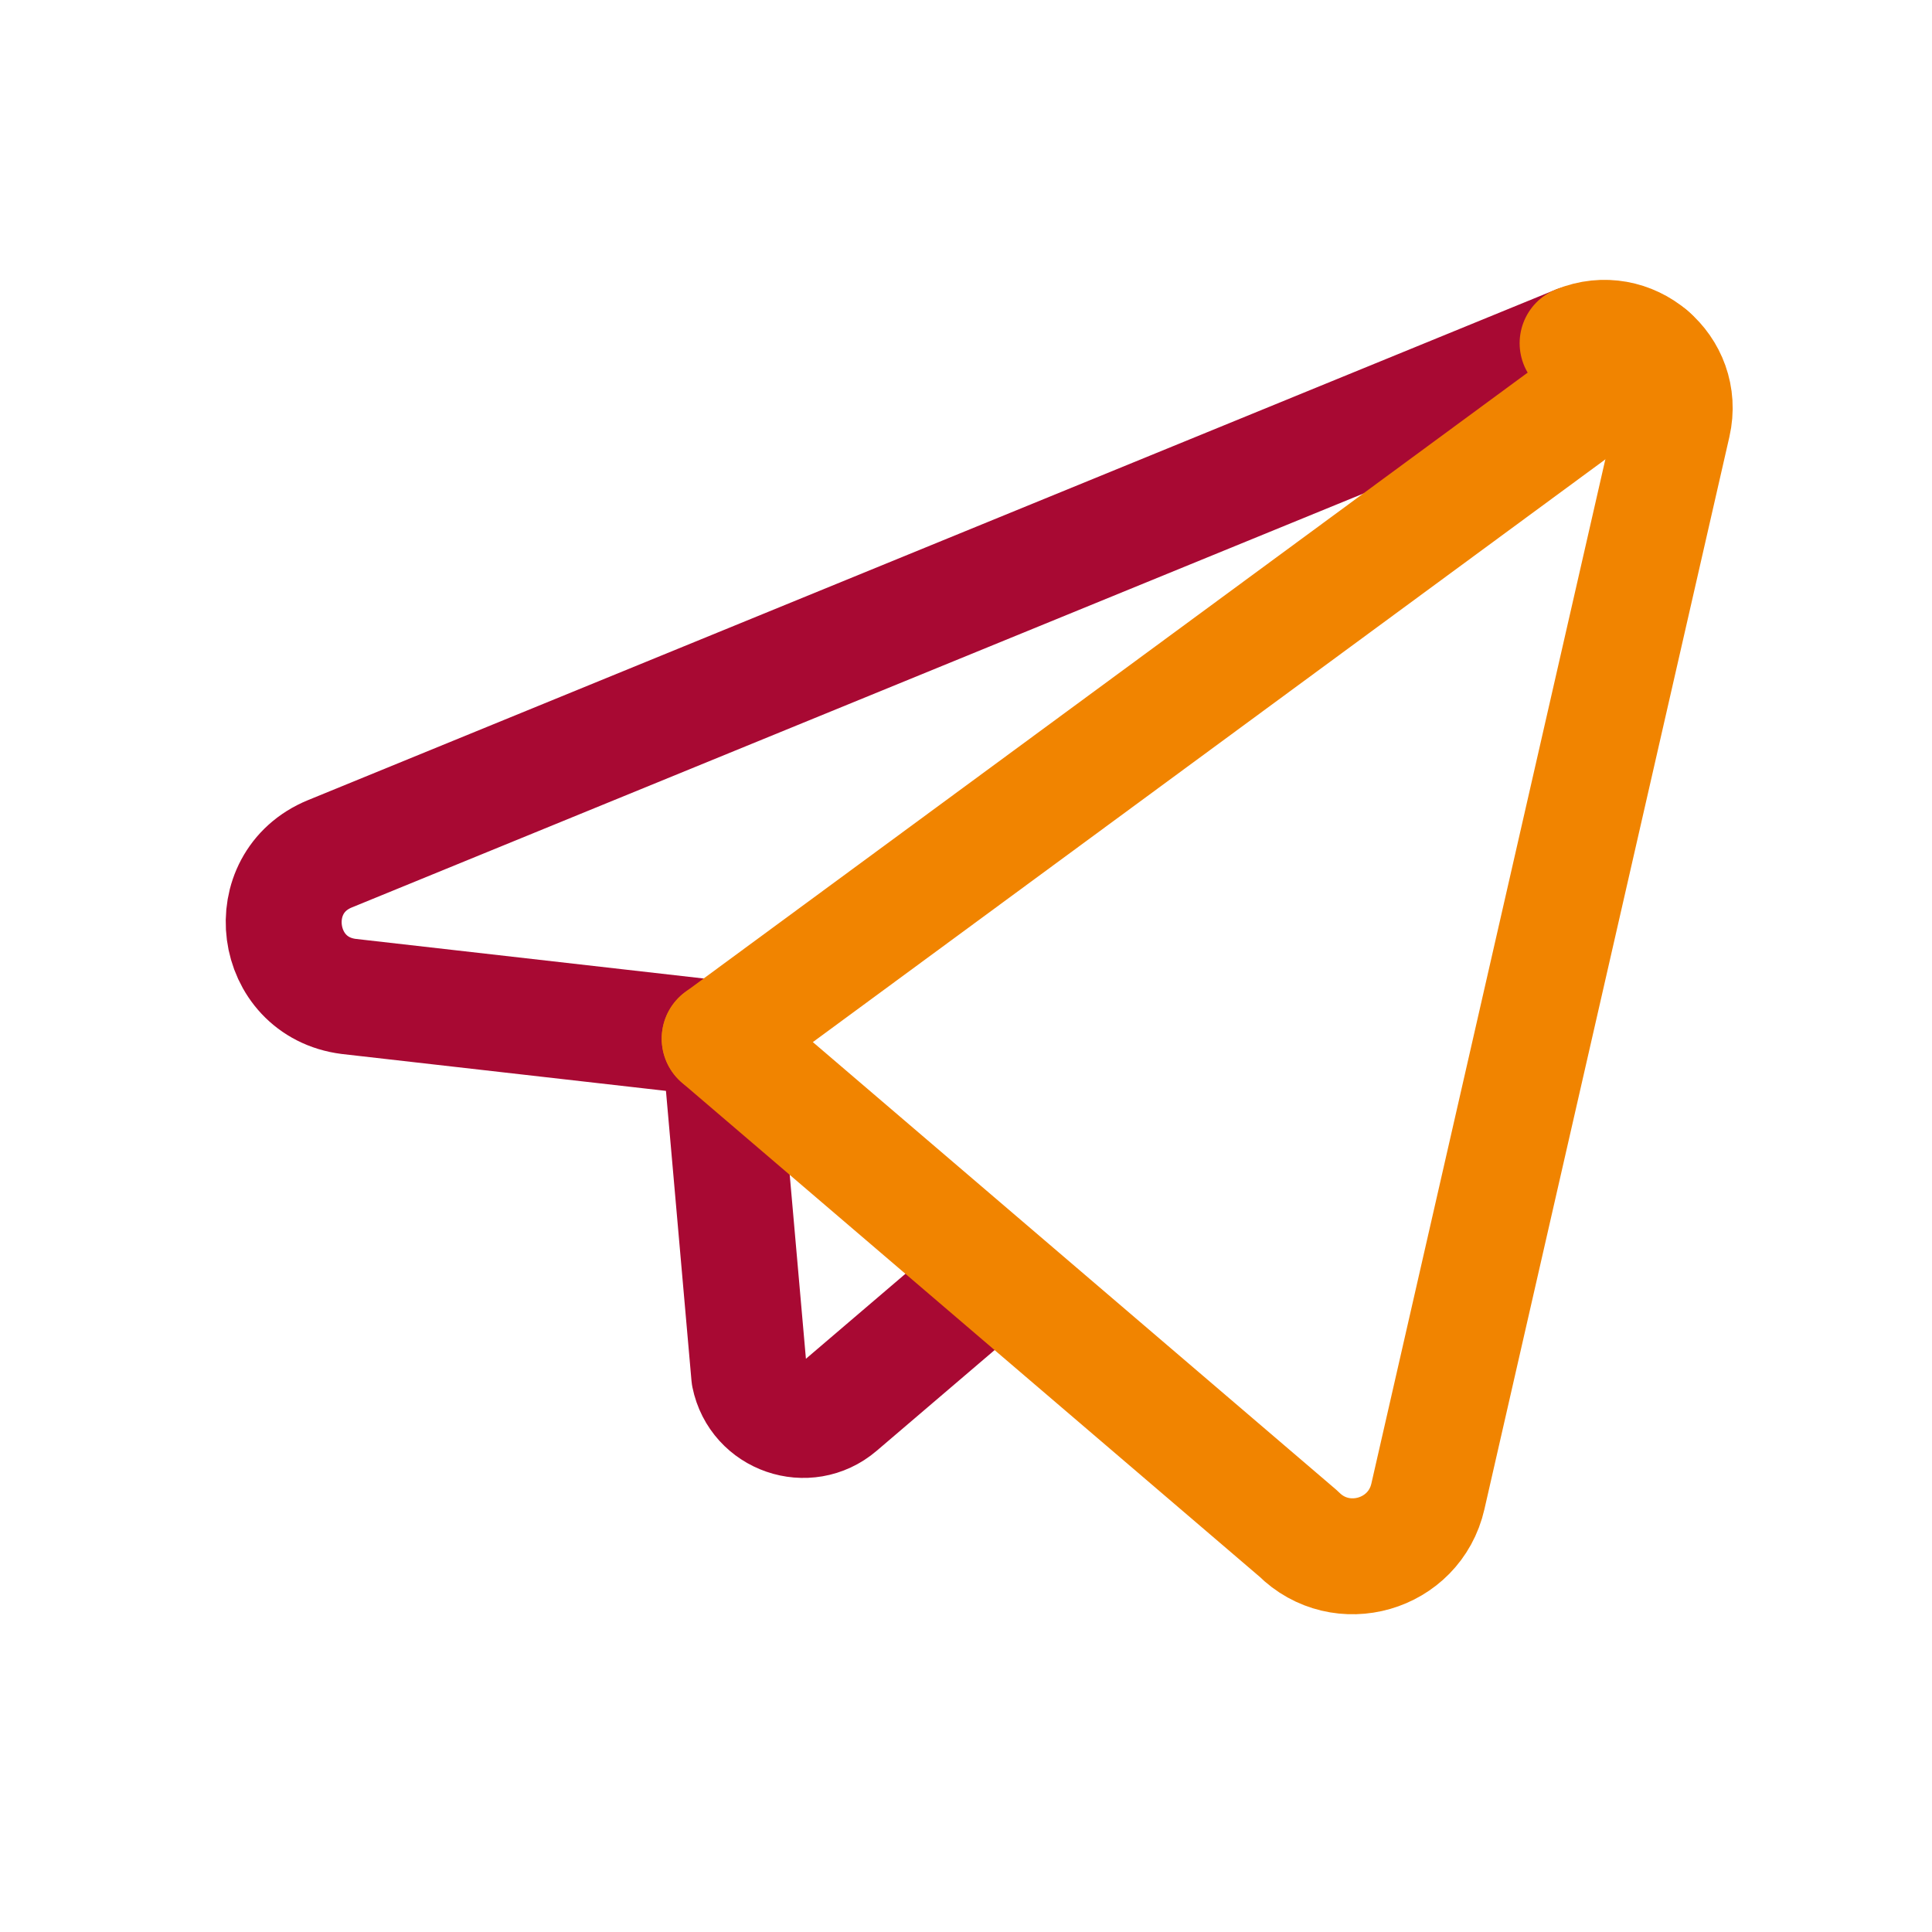 <?xml version="1.0" encoding="UTF-8"?> <svg xmlns="http://www.w3.org/2000/svg" width="25" height="25" viewBox="0 0 25 25" fill="none"> <path d="M12.741 16.594L10.857 18.203C10.444 18.556 9.803 18.335 9.695 17.802L9.311 13.442" stroke="#A80933" stroke-width="1.5" stroke-linecap="round" stroke-linejoin="round"></path> <path d="M9.312 13.44L4.513 12.894C3.531 12.77 3.354 11.423 4.269 11.048L20.414 4.442" stroke="#A80933" stroke-width="1.5" stroke-linecap="round" stroke-linejoin="round"></path> <path d="M9.313 13.44L21.349 4.59" stroke="#F18400" stroke-width="1.5" stroke-linecap="round" stroke-linejoin="round"></path> <path d="M9.312 13.44L16.802 19.846C17.355 20.4 18.303 20.127 18.477 19.363L21.647 5.486C21.811 4.767 21.097 4.161 20.414 4.441" stroke="#F18400" stroke-width="1.5" stroke-linecap="round" stroke-linejoin="round"></path> </svg> 
